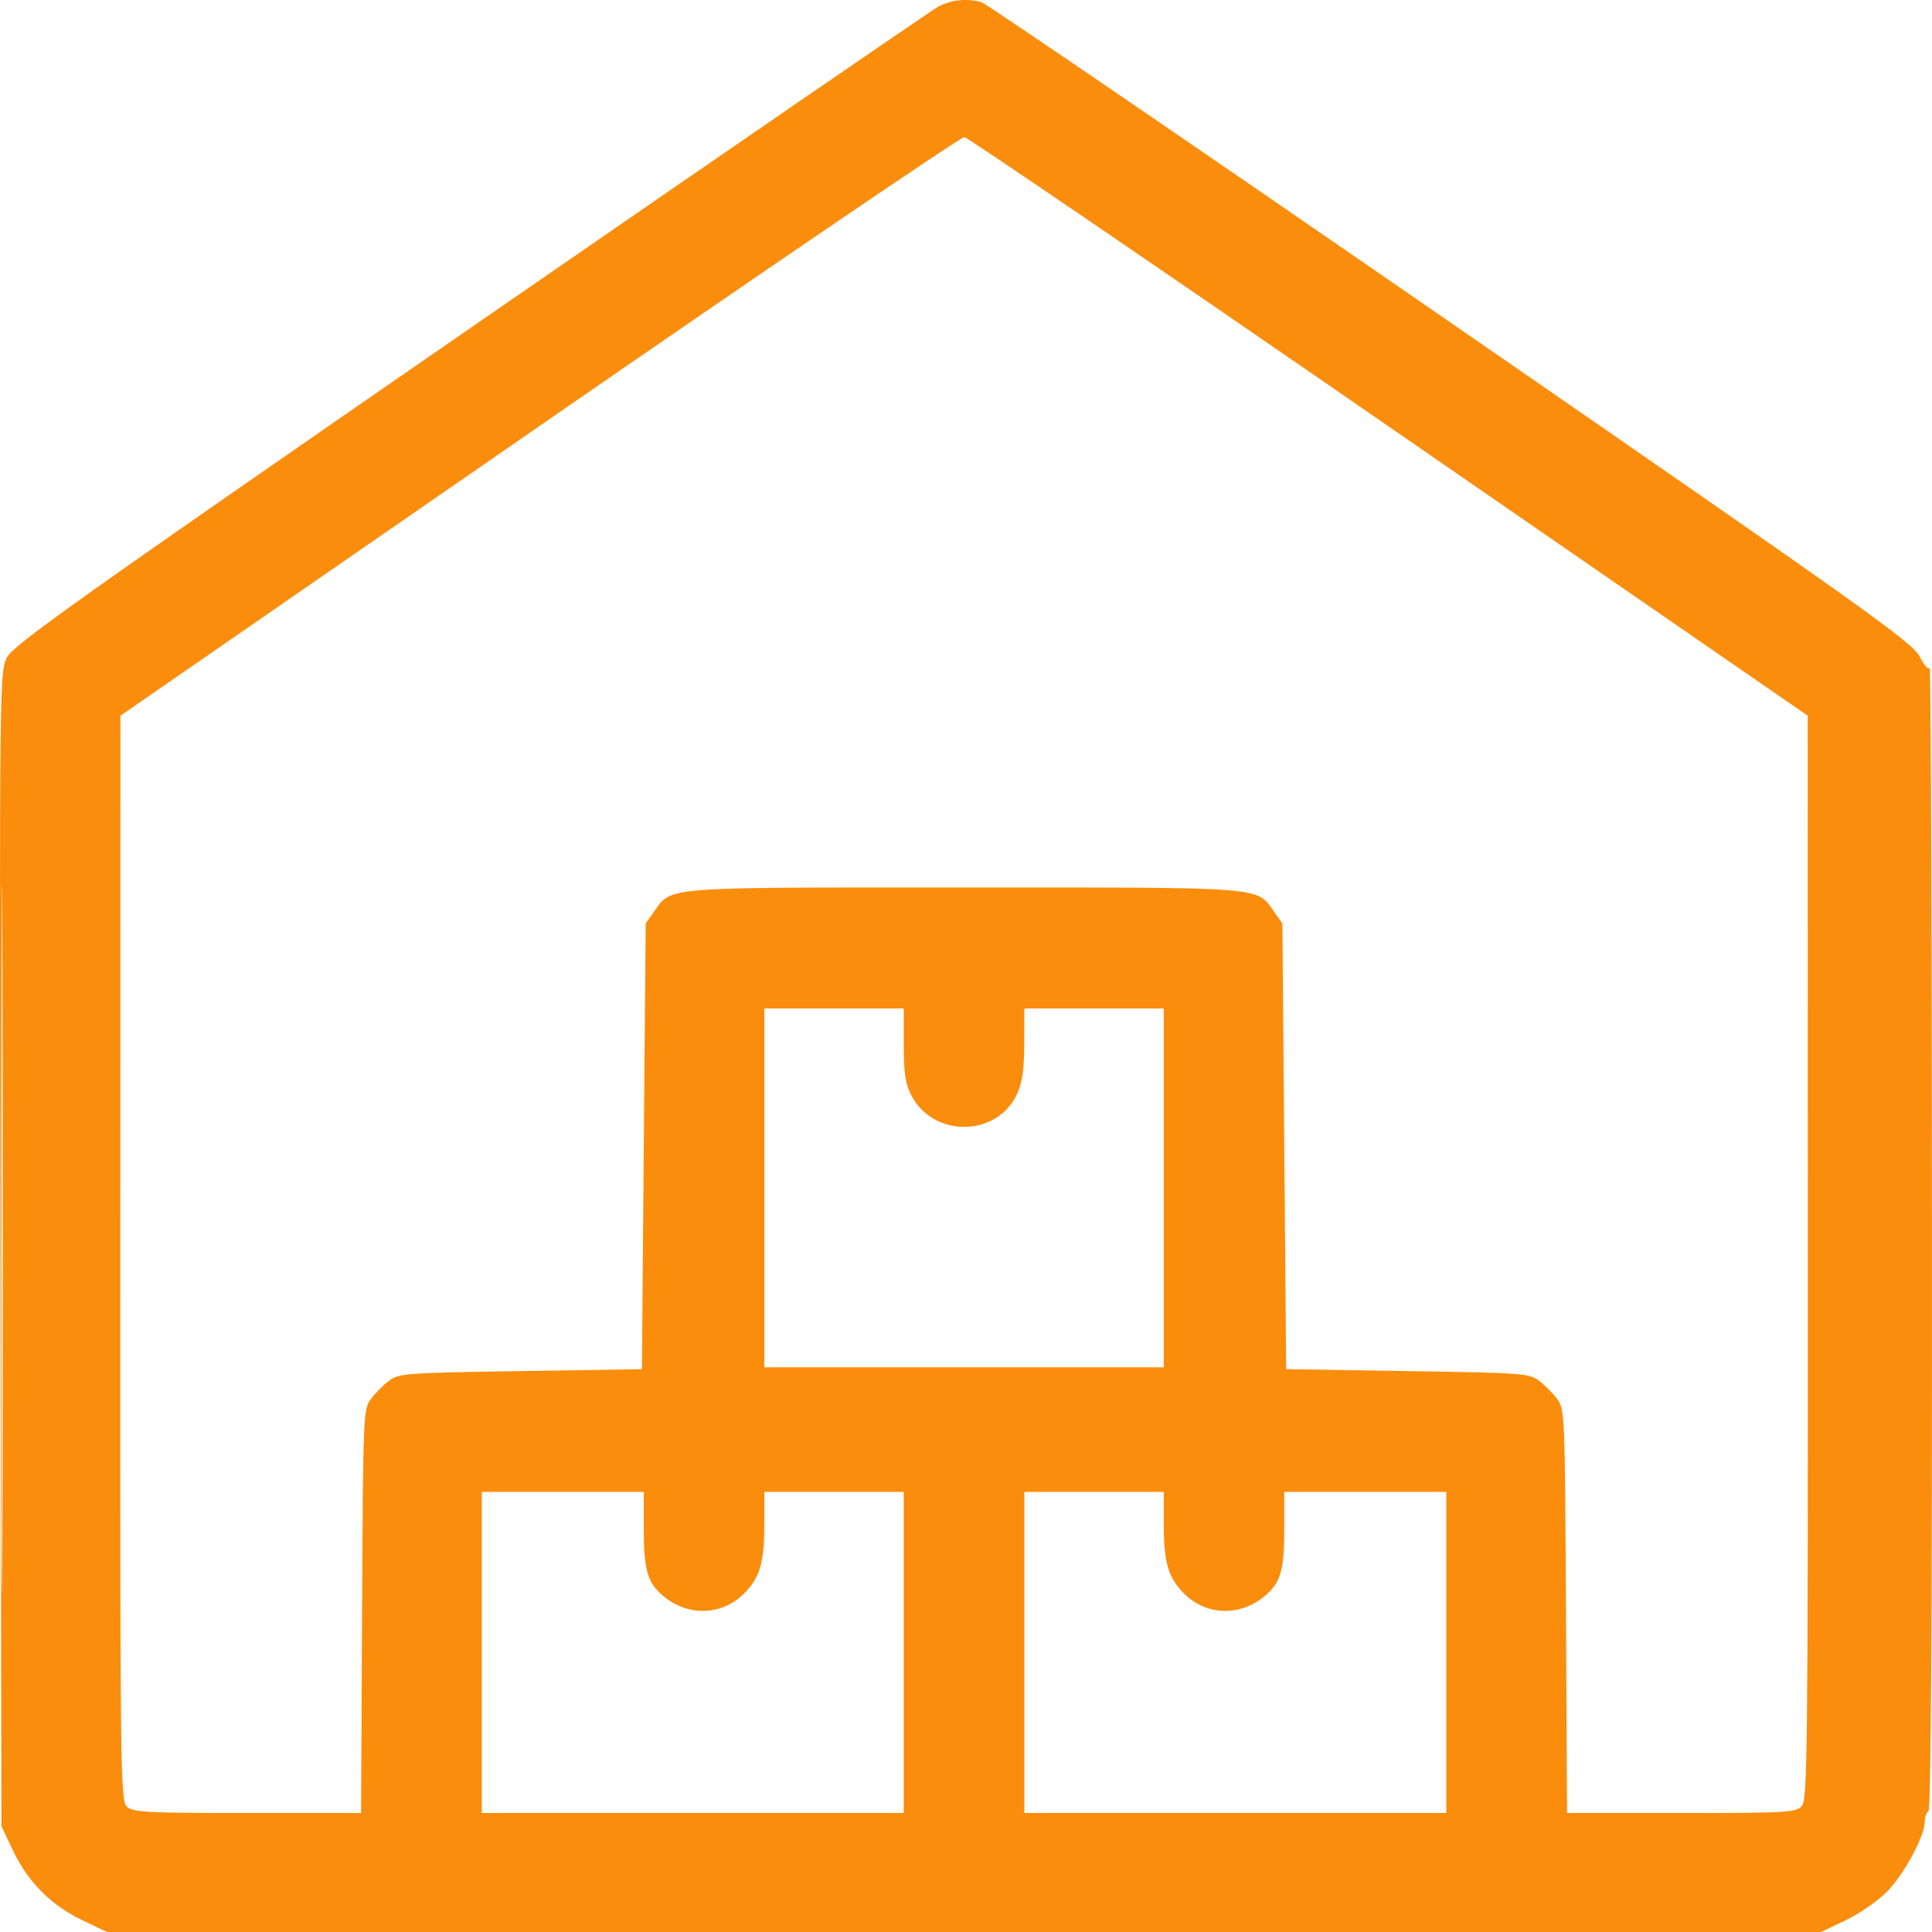 <svg width="80" height="80" viewBox="0 0 80 80" fill="none" xmlns="http://www.w3.org/2000/svg">
<path fill-rule="evenodd" clip-rule="evenodd" d="M38.862 0.268C38.583 0.419 29.858 6.412 19.472 13.586C3.058 24.924 0.549 26.708 0.283 27.231C-0.018 27.823 -0.023 28.249 0.018 51.727L0.06 75.62L0.542 76.637C1.156 77.929 2.125 78.901 3.414 79.516L4.428 80H39.919H75.409L76.423 79.516C76.981 79.25 77.746 78.722 78.124 78.343C78.835 77.629 79.699 76.033 79.699 75.434C79.699 75.246 79.77 75.048 79.855 74.995C79.958 74.931 80.007 66.834 79.999 51.172C79.992 38.122 79.951 27.535 79.907 27.645C79.861 27.759 79.683 27.565 79.49 27.189C79.186 26.596 77.326 25.272 60.062 13.355C49.562 6.107 40.822 0.137 40.639 0.088C40.033 -0.076 39.373 -0.008 38.862 0.268ZM22.337 17.642L4.988 29.635L4.981 52.095C4.974 73.661 4.985 74.566 5.259 74.814C5.511 75.043 6.09 75.073 10.247 75.073H14.95L14.993 66.716C15.035 58.554 15.043 58.349 15.358 57.928C15.535 57.69 15.873 57.351 16.11 57.173C16.518 56.867 16.799 56.847 21.56 56.773L26.58 56.694L26.658 47.466L26.736 38.237L27.084 37.748C27.825 36.707 27.297 36.748 39.919 36.748C52.54 36.748 52.012 36.707 52.753 37.748L53.101 38.237L53.179 47.466L53.257 56.694L58.277 56.773C63.038 56.847 63.319 56.867 63.727 57.173C63.964 57.351 64.302 57.69 64.479 57.928C64.794 58.349 64.802 58.554 64.844 66.716L64.887 75.073H69.617C74.001 75.073 74.366 75.052 74.605 74.787C74.843 74.523 74.863 72.727 74.858 52.068L74.852 29.635L57.516 17.669C47.981 11.088 40.068 5.691 39.932 5.677C39.796 5.662 31.878 11.046 22.337 17.642ZM0.058 51.376C0.058 64.453 0.076 69.779 0.099 63.212C0.121 56.646 0.121 45.947 0.099 39.437C0.076 32.928 0.058 38.3 0.058 51.376ZM31.65 49.187V56.616H39.919H48.187V49.187V41.757H45.301H42.415L42.411 43.204C42.409 44.275 42.332 44.817 42.118 45.291C41.301 47.093 38.636 47.126 37.73 45.345C37.488 44.869 37.422 44.425 37.422 43.249V41.757H34.536H31.65V49.187ZM19.95 68.425V75.073H28.686H37.422V68.425V61.778H34.536H31.65V63.069C31.65 64.683 31.479 65.293 30.84 65.955C29.946 66.879 28.566 66.957 27.534 66.143C26.82 65.581 26.658 65.064 26.658 63.35V61.778H23.304H19.95V68.425ZM42.415 68.425V75.073H51.151H59.887V68.425V61.778H56.533H53.179V63.35C53.179 65.064 53.017 65.581 52.303 66.143C51.271 66.957 49.891 66.879 48.998 65.955C48.358 65.293 48.187 64.683 48.187 63.069V61.778H45.301H42.415V68.425Z" fill="#FB8D0D"/>
</svg>

